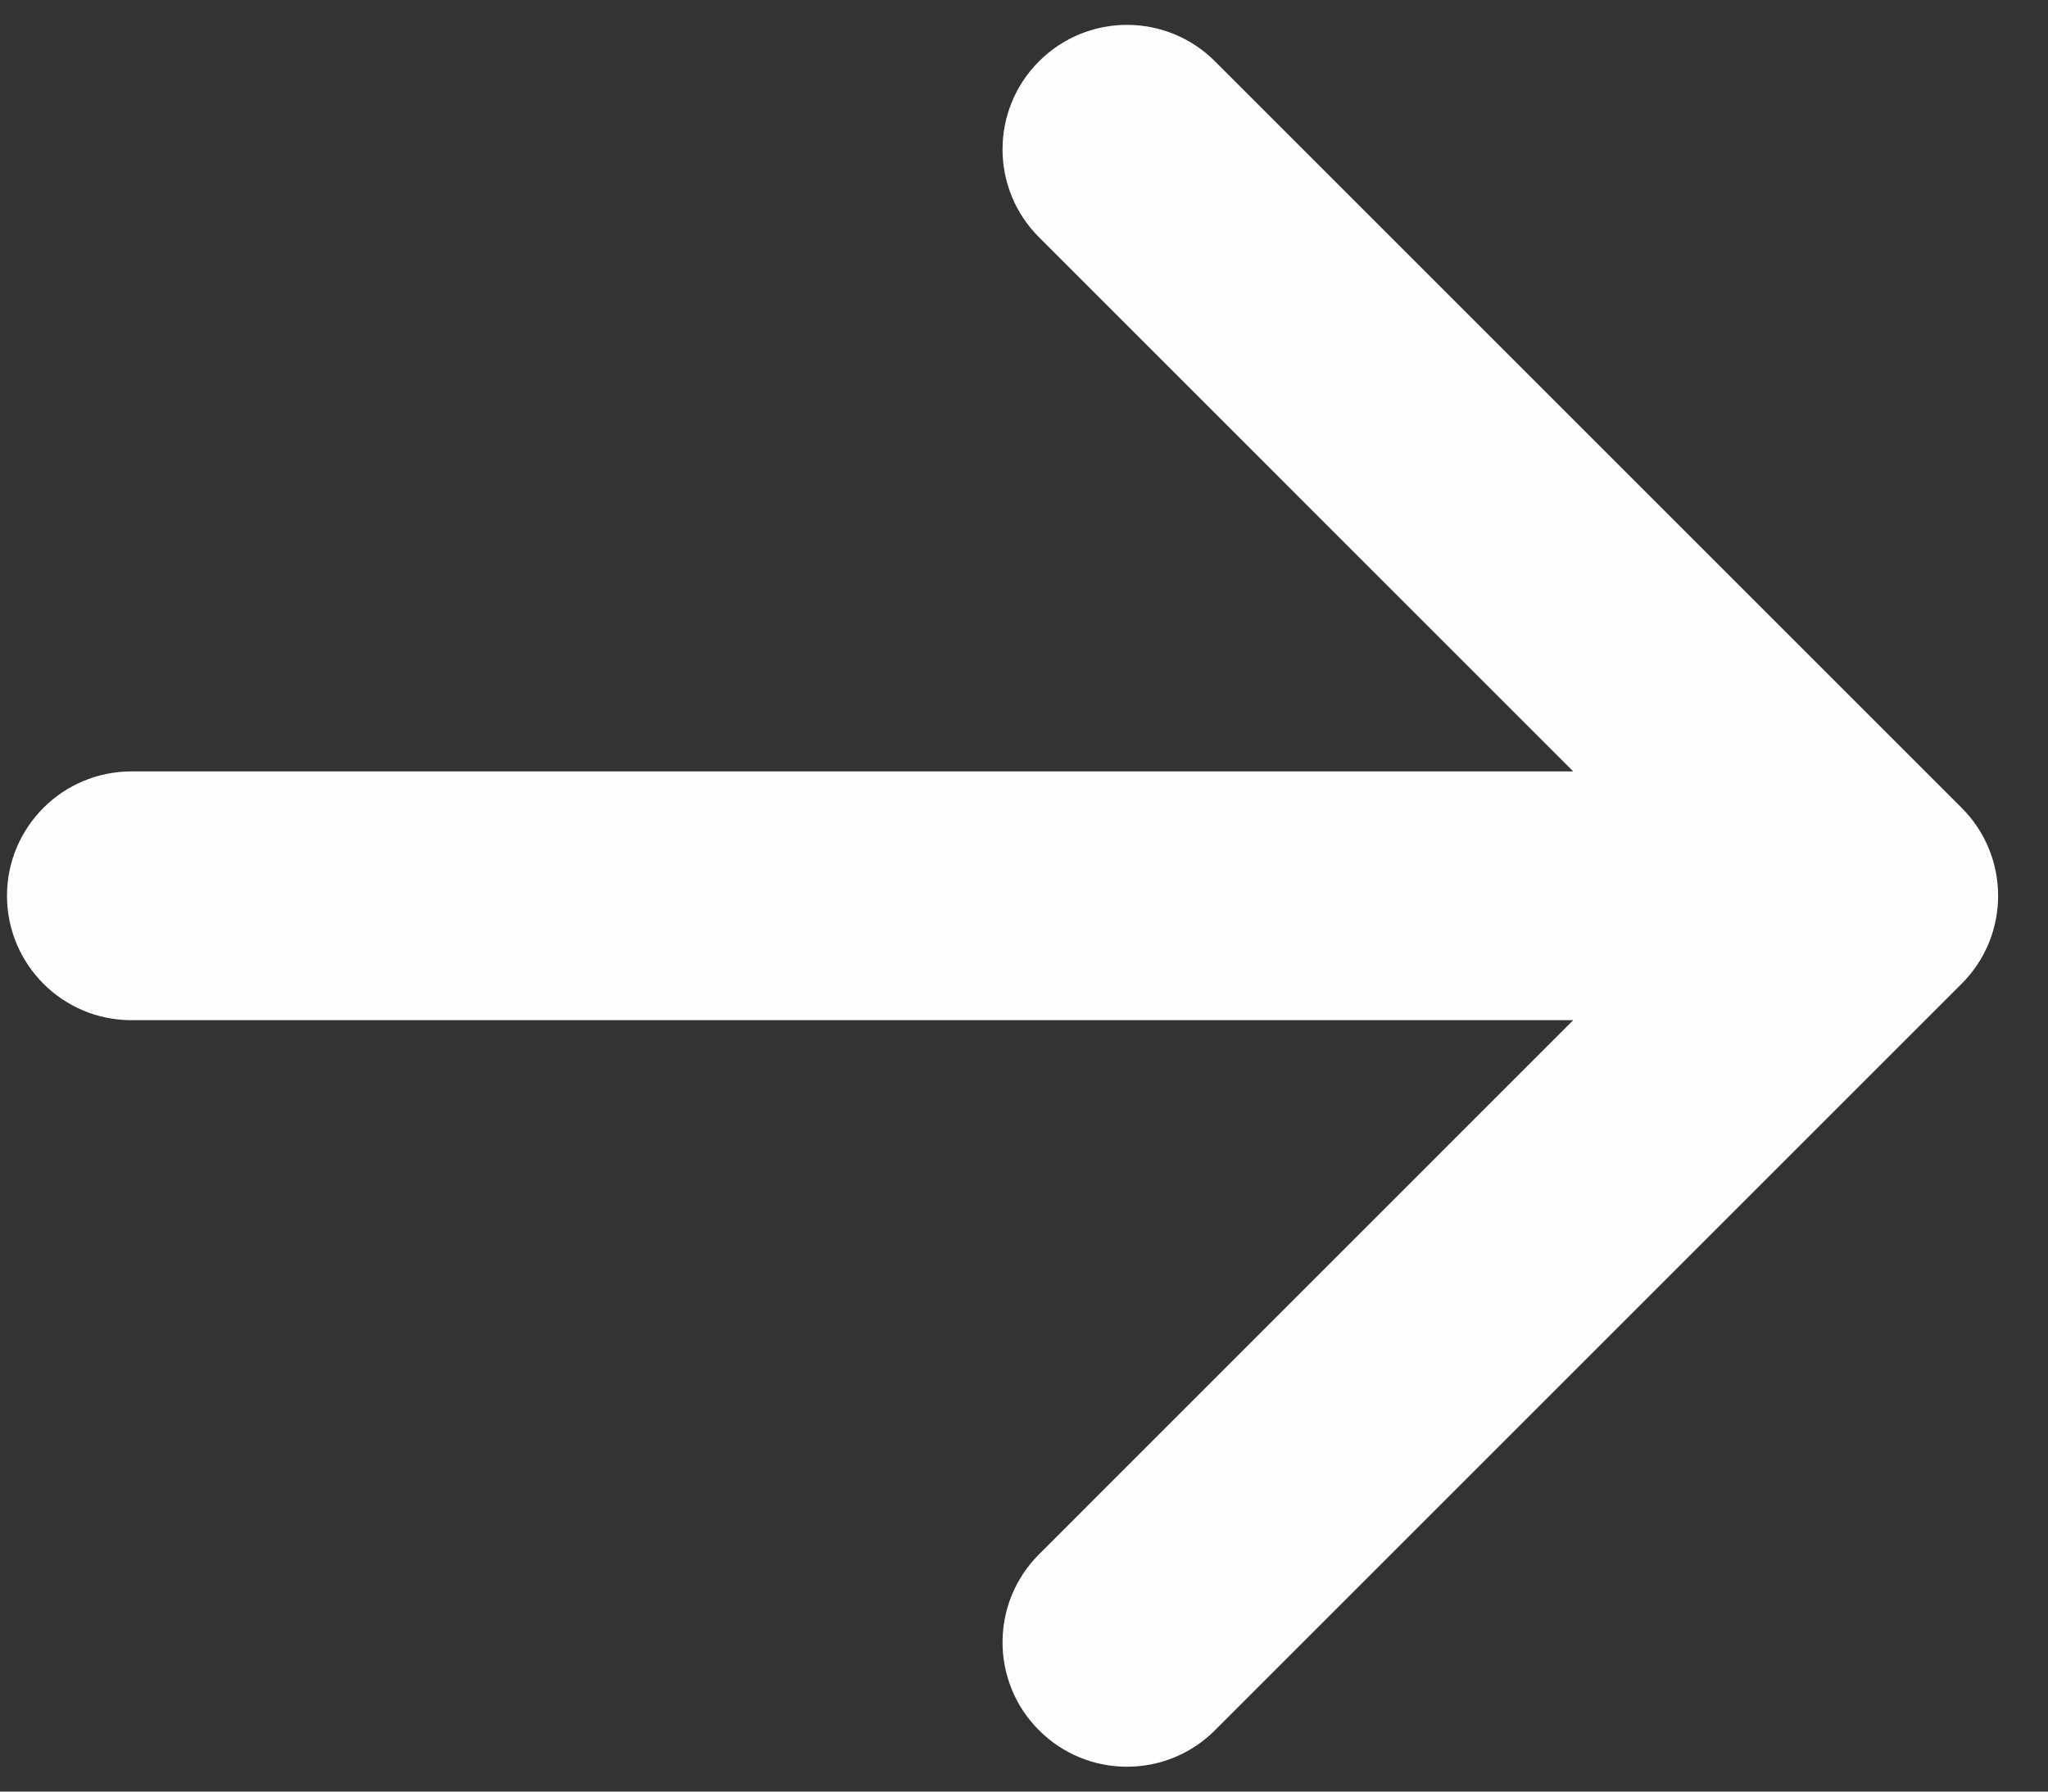 <svg width="24" height="21" viewBox="0 0 24 21" fill="none" xmlns="http://www.w3.org/2000/svg">
<rect x="0" y="0" width="24" height="21" fill="#333333" stroke="none"/>
<path fill-rule="evenodd" clip-rule="evenodd" d="M12.176 0.719C12.745 0.149 13.669 0.149 14.238 0.719L22.988 9.469C23.558 10.038 23.558 10.962 22.988 11.531L14.238 20.281C13.669 20.851 12.745 20.851 12.176 20.281C11.606 19.712 11.606 18.788 12.176 18.219L18.436 11.958L1.54 11.958C0.735 11.958 0.082 11.305 0.082 10.5C0.082 9.695 0.735 9.042 1.54 9.042L18.436 9.042L12.176 2.781C11.606 2.212 11.606 1.288 12.176 0.719Z" fill="#FEFEFE"/>
</svg>
